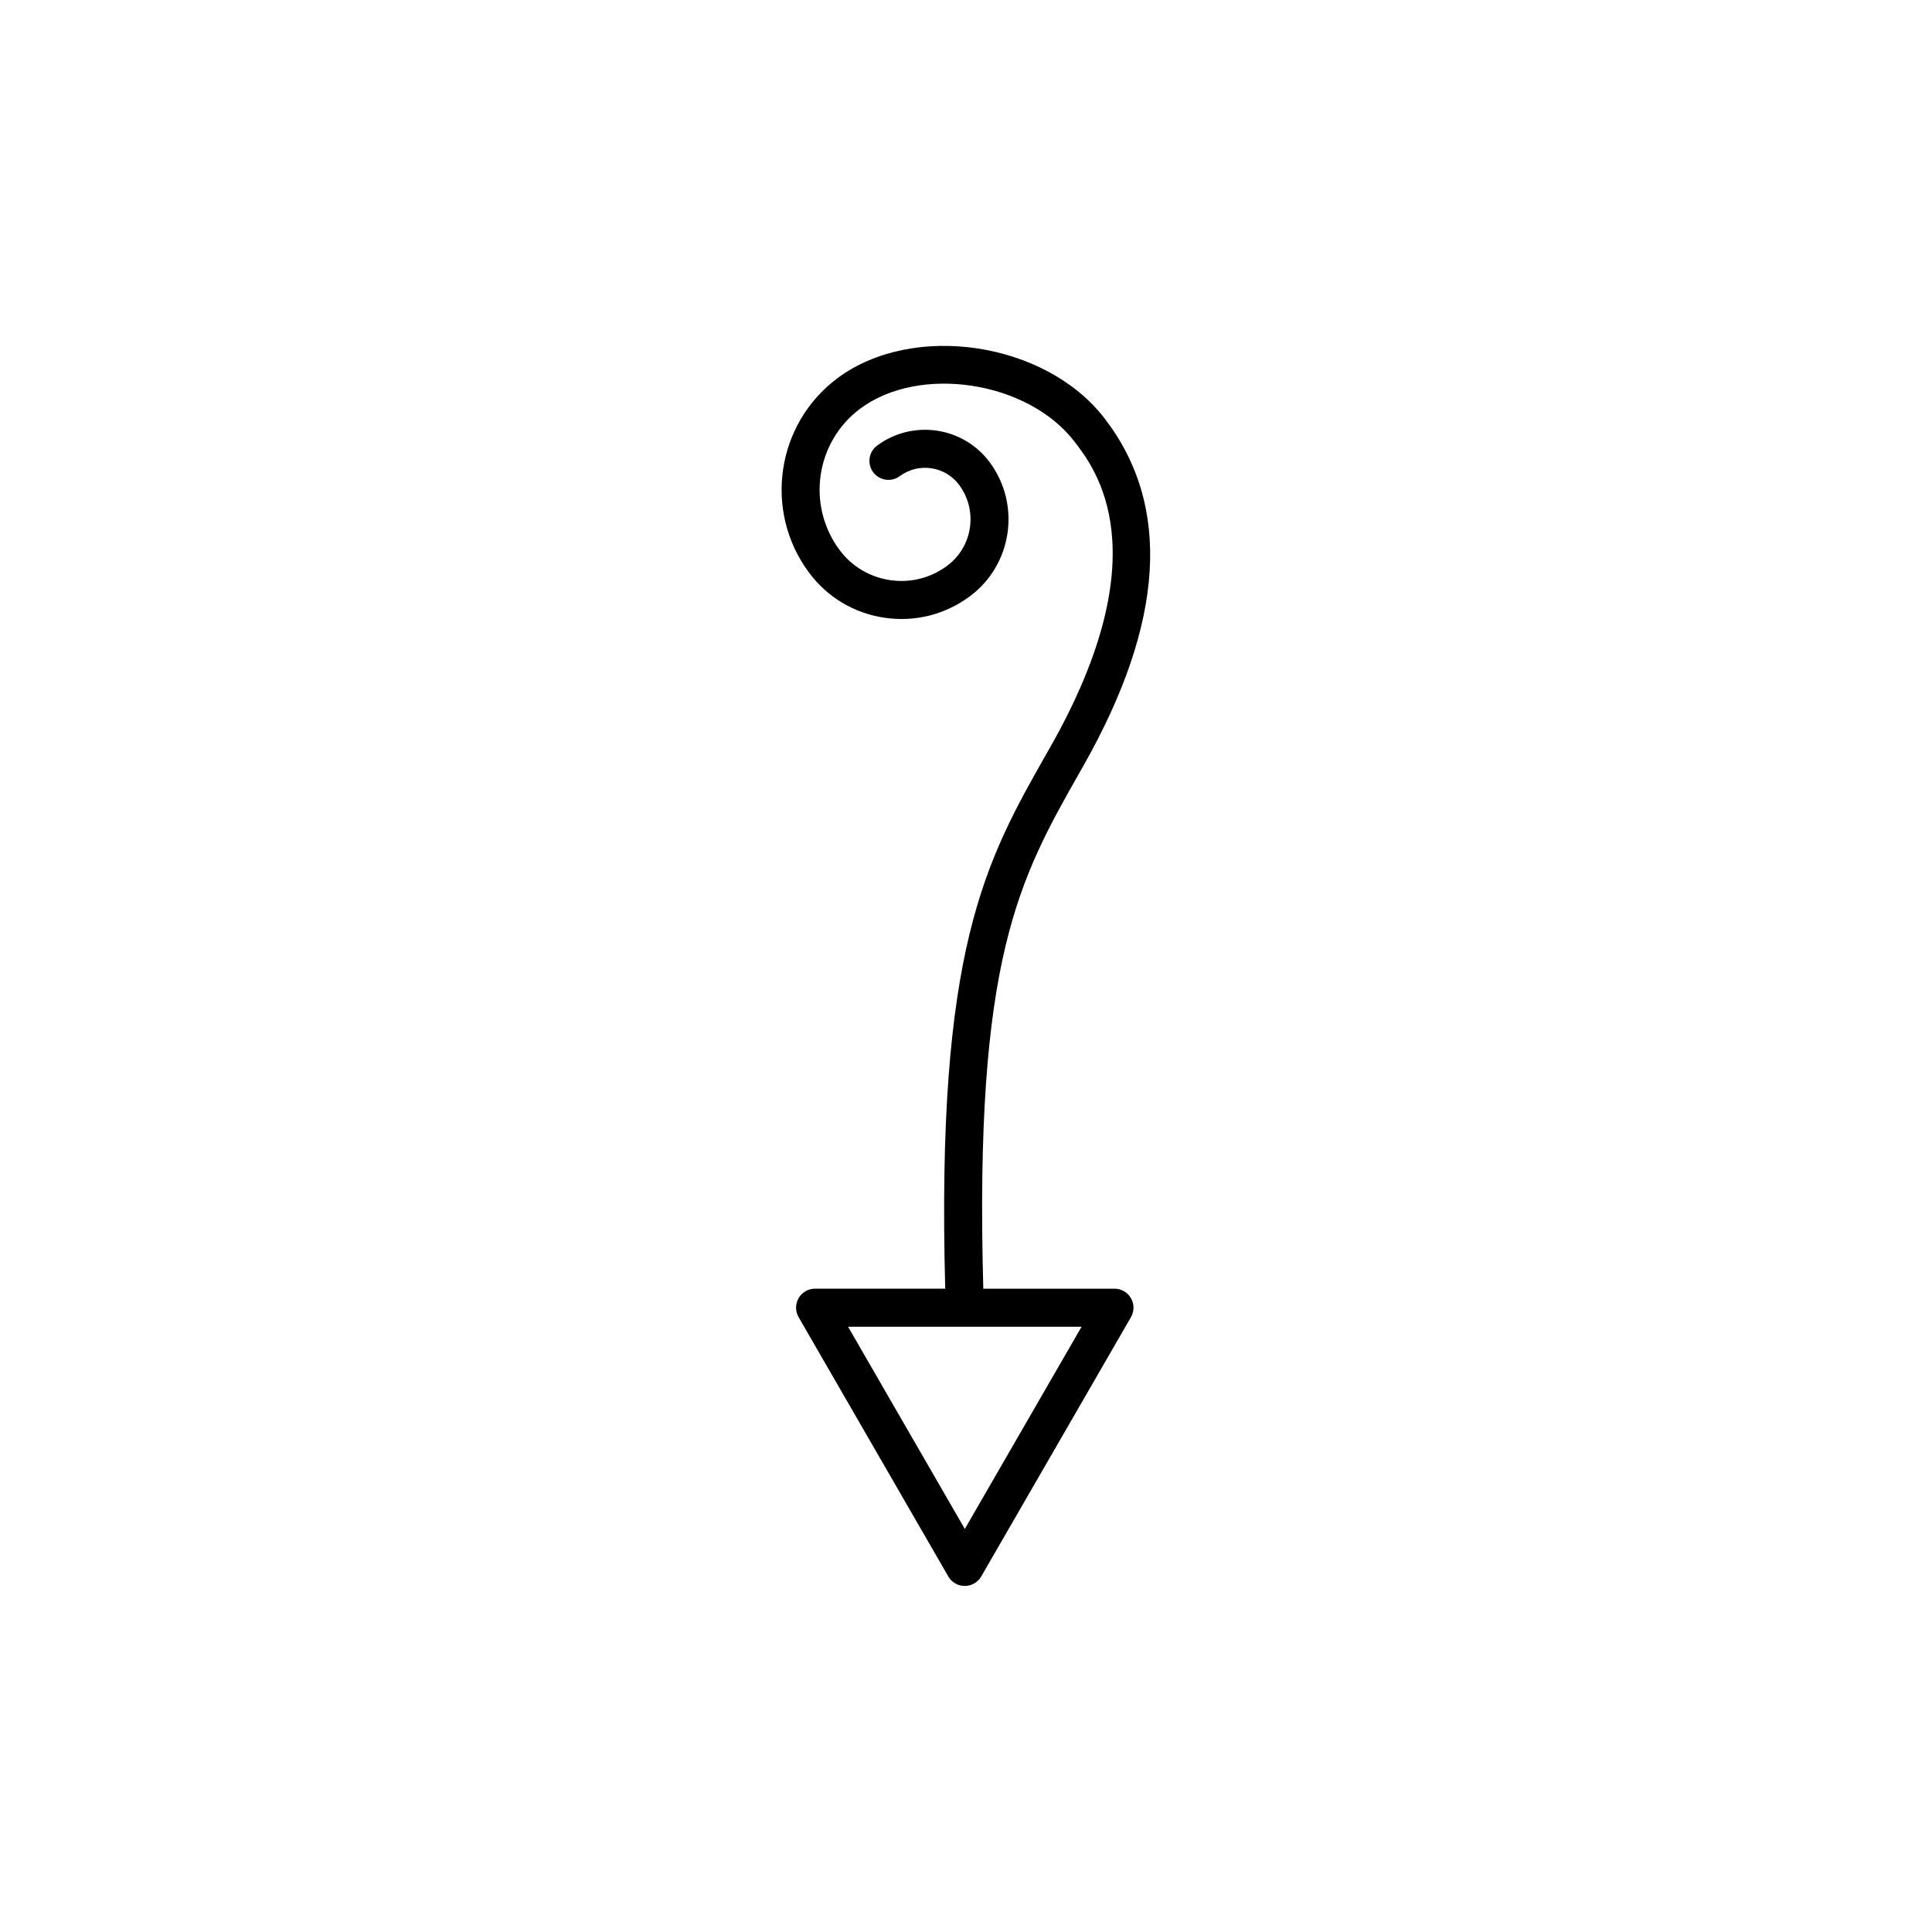 <?xml version="1.0" encoding="UTF-8"?>
<!-- Uploaded to: SVG Repo, www.svgrepo.com, Generator: SVG Repo Mixer Tools -->
<svg fill="#000000" width="800px" height="800px" version="1.1" viewBox="144 144 512 512" xmlns="http://www.w3.org/2000/svg">
 <path d="m439.36 485.52h-34.777c-2.402-87.582 9.445-108.51 25.754-137.21l0.699-1.234c21.648-38.113 23.527-69.18 5.586-92.328-15.637-20.188-50.629-25.422-70.633-10.559-16.305 12.117-19.715 35.242-7.602 51.543 4.856 6.535 11.965 10.793 20.016 11.977 8.074 1.195 16.098-0.836 22.625-5.688 11.234-8.344 13.586-24.277 5.246-35.523-7.012-9.441-20.395-11.41-29.832-4.41-2.231 1.656-2.699 4.816-1.043 7.047s4.812 2.699 7.047 1.043c4.984-3.688 12.043-2.648 15.734 2.324 5.039 6.781 3.617 16.395-3.16 21.426-4.379 3.254-9.75 4.613-15.145 3.809-5.391-0.797-10.152-3.641-13.402-8.016-8.801-11.848-6.324-28.648 5.523-37.449 15.715-11.672 44.301-7.305 56.66 8.641 5.668 7.32 22.922 29.582-6.383 81.184l-0.707 1.23c-16.449 28.953-29.5 51.988-27.074 142.18h-34.492c-1.797 0-3.465 0.957-4.363 2.519-0.898 1.562-0.898 3.477 0 5.039l39.672 68.711c0.902 1.562 2.562 2.519 4.363 2.519 1.797 0 3.461-0.957 4.363-2.519l39.676-68.711c0.902-1.562 0.902-3.477 0-5.039-0.898-1.559-2.551-2.512-4.352-2.512zm-39.672 63.668-30.945-53.594h61.887z"/>
</svg>
